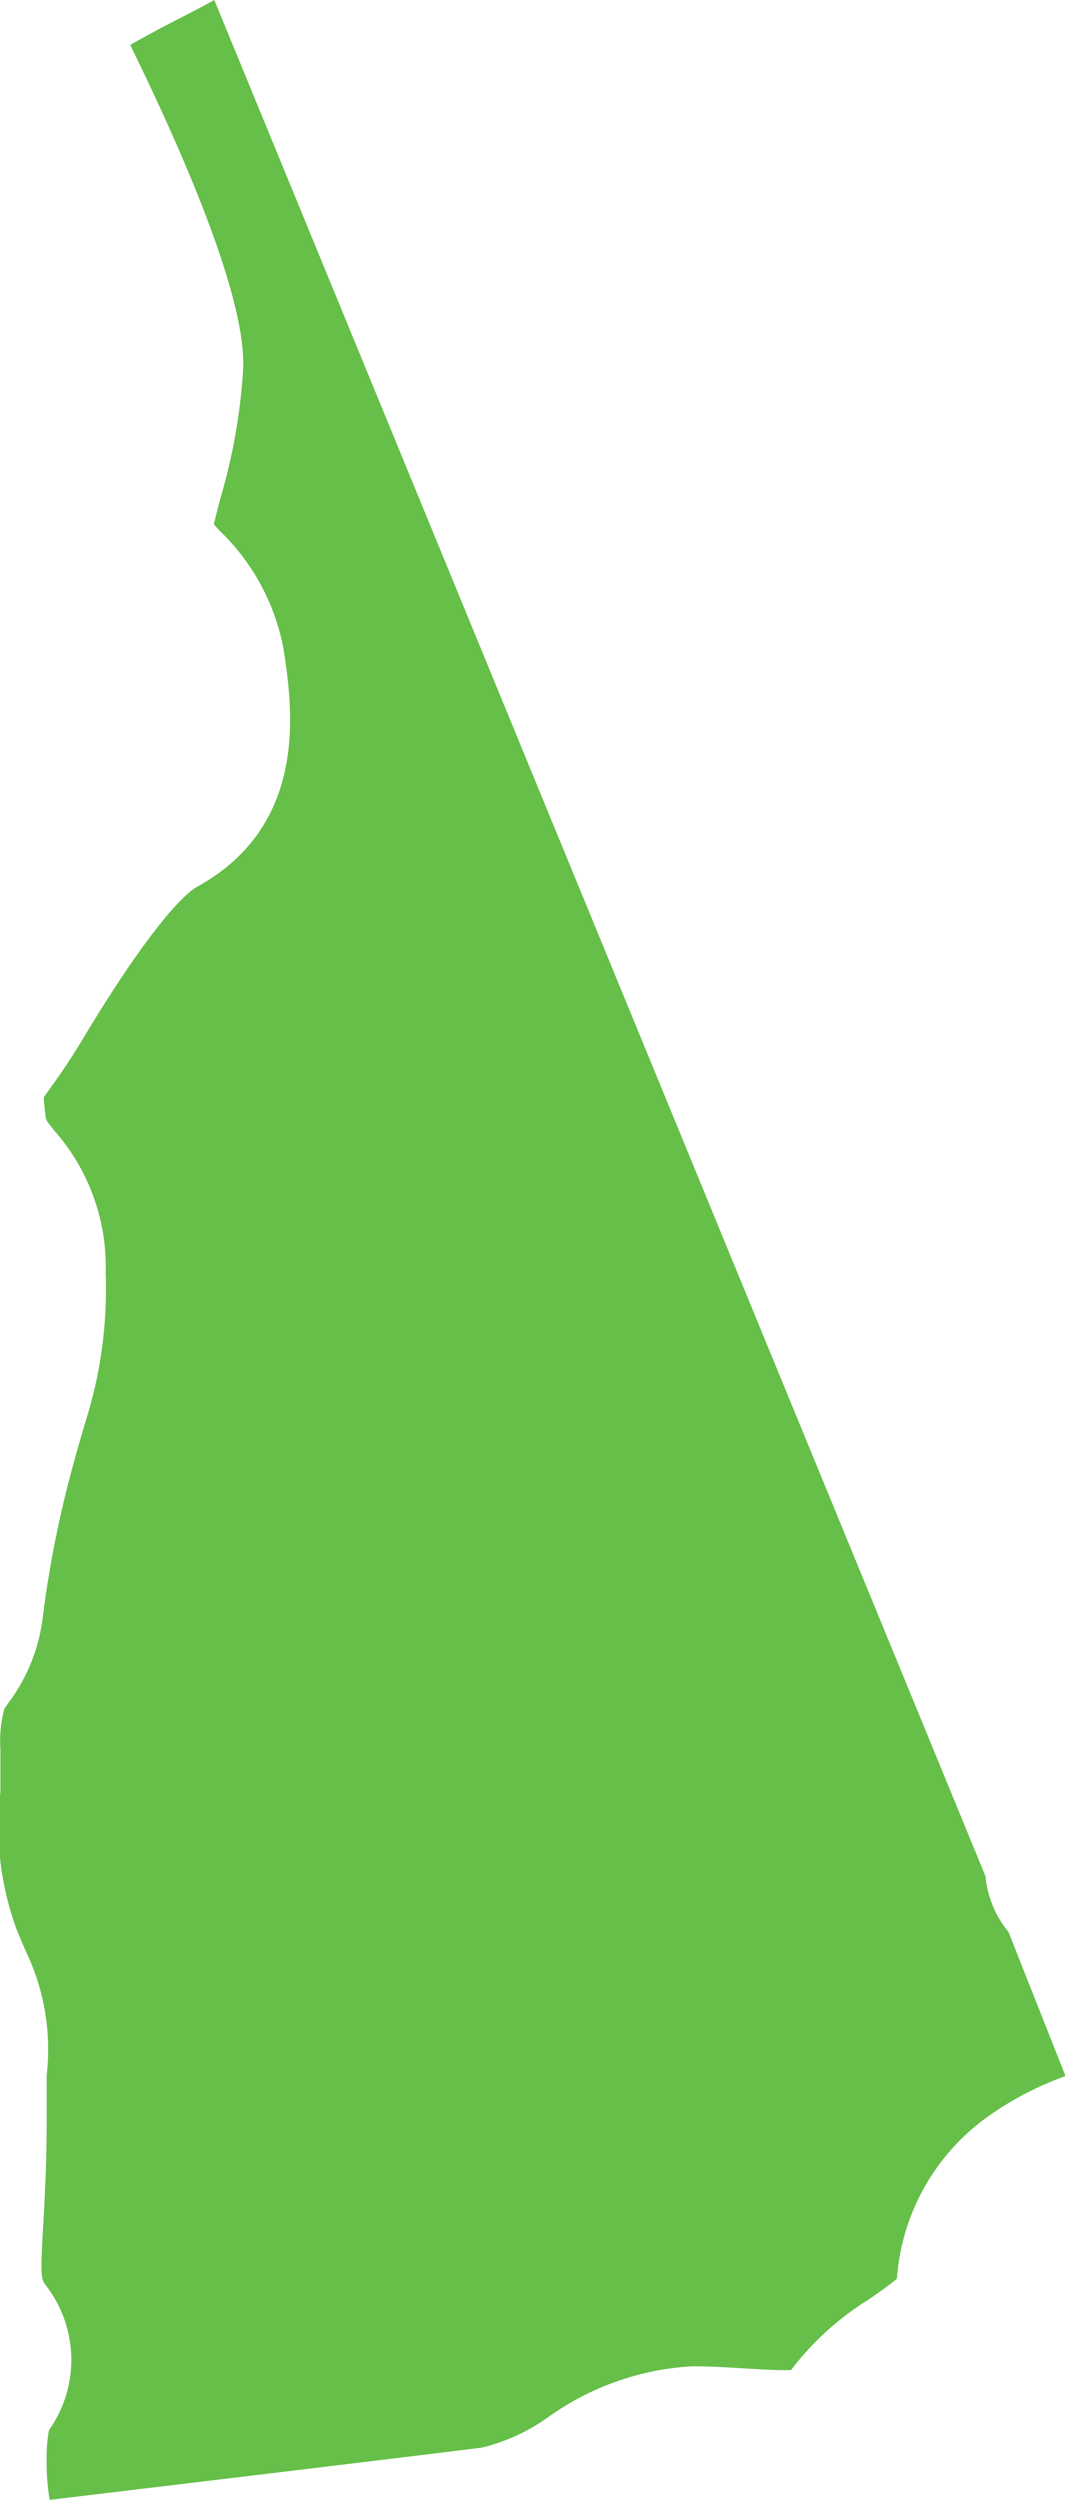 <svg xmlns="http://www.w3.org/2000/svg" width="18.487" height="43.363" viewBox="0 0 18.487 43.363"><path d="M2853.081-2421.585q-.266.146-.549.291-.48.244-.911.488c1.061,2.165,2.031,4.5,1.959,5.653a10.045,10.045,0,0,1-.382,2.173c-.046.172-.088.33-.125.489.03.034.061.068.089.1a3.821,3.821,0,0,1,1.118,2.048c.153.994.471,3.062-1.509,4.146-.1.055-.659.445-1.978,2.642-.22.368-.41.635-.55.831-.041.057-.088.122-.122.173,0,.055.009.147.026.291.013.108.013.108.159.288a3.564,3.564,0,0,1,.889,2.471,7.59,7.59,0,0,1-.365,2.623c-.05.171-.106.365-.171.6a18.878,18.878,0,0,0-.552,2.715,3.1,3.1,0,0,1-.6,1.516c-.027.037-.062.088-.07.1a2.177,2.177,0,0,0-.068.717c0,.26,0,.5,0,.718a5.164,5.164,0,0,0,.278,2.386c.08.2.14.334.193.452a3.928,3.928,0,0,1,.331,2.09c0,.214,0,.474,0,.8,0,.755-.034,1.331-.06,1.794-.051.861-.035.924.032,1.028a2.11,2.11,0,0,1,.068,2.529,2.735,2.735,0,0,0-.04.538,3.891,3.891,0,0,0,.052.671c2.081-.249,6.439-.772,7.5-.906a3.312,3.312,0,0,0,1.159-.533,4.747,4.747,0,0,1,2.5-.878c.3,0,.6.018.891.036.232.014.577.037.819.03a5.014,5.014,0,0,1,1.351-1.227c.153-.106.37-.257.487-.359a3.791,3.791,0,0,1,1.68-2.881,5.478,5.478,0,0,1,1.247-.633l-.99-2.5h0a1.78,1.78,0,0,1-.4-.969h0Z" transform="translate(-2849.361 2421.585)" fill="#65bf48"/></svg>